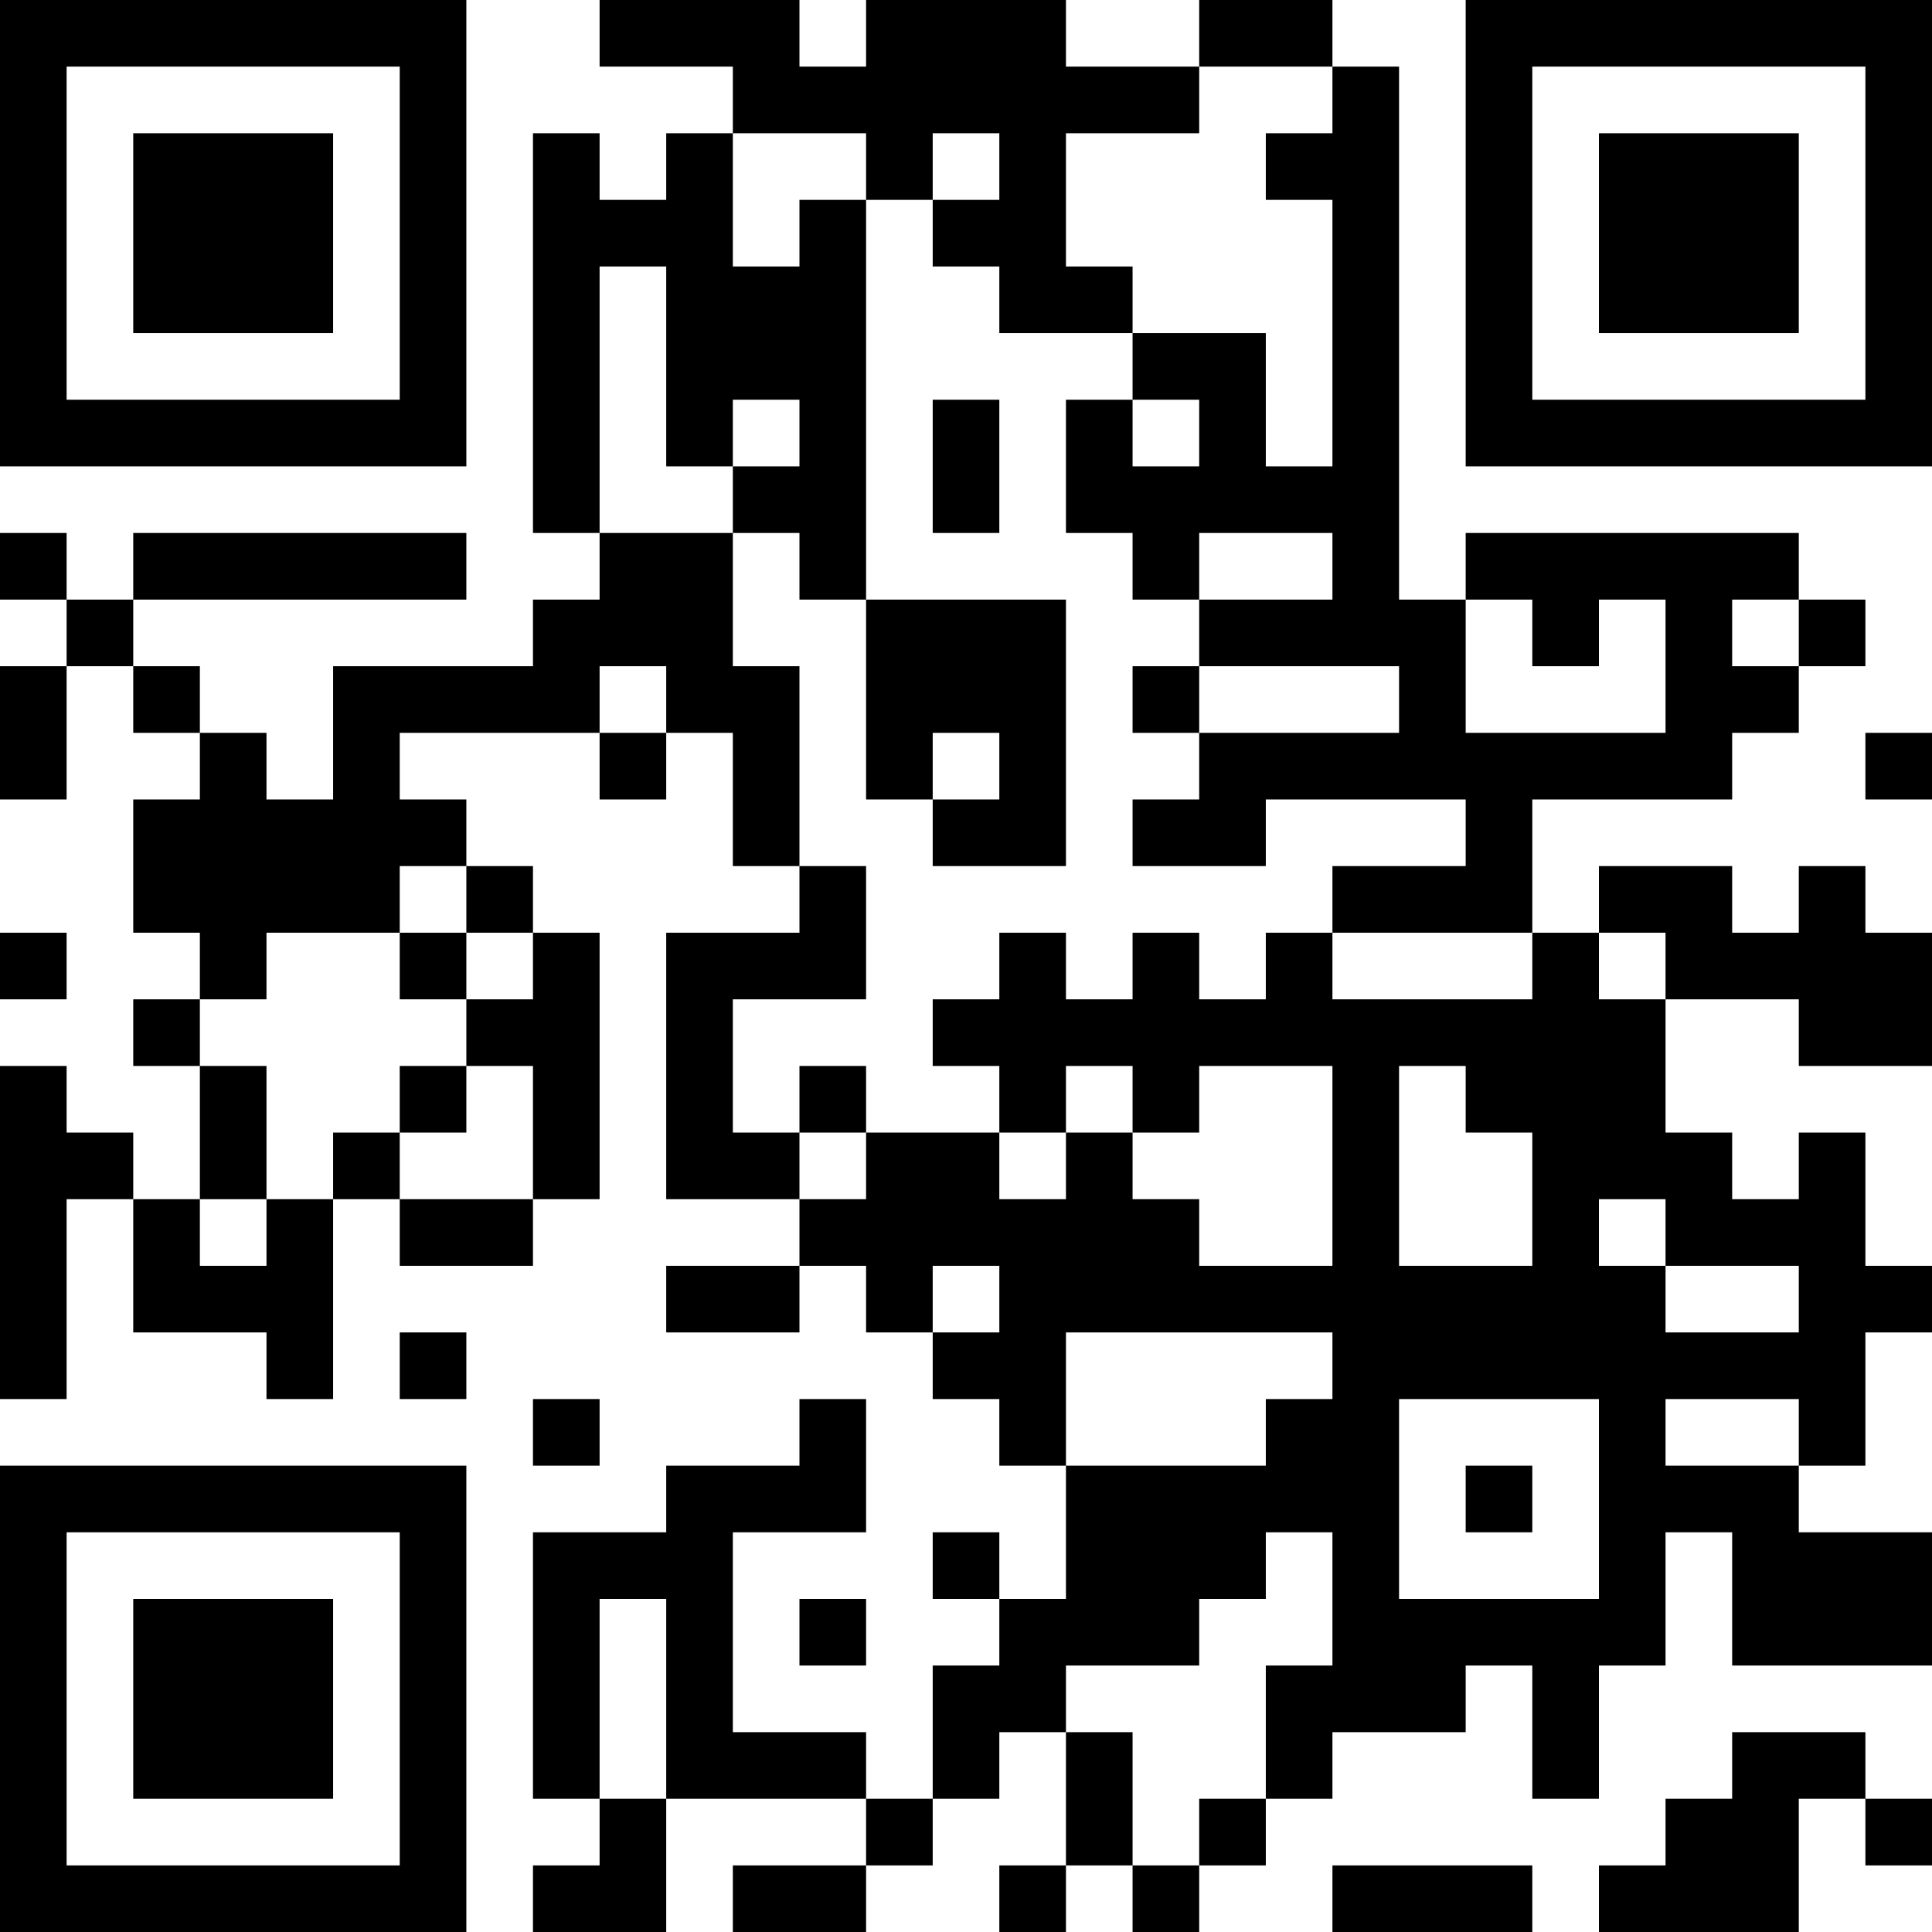 <?xml version="1.0" encoding="UTF-8"?>
<svg xmlns="http://www.w3.org/2000/svg" version="1.1" width="300" height="300" viewBox="0 0 300 300"><rect x="0" y="0" width="300" height="300" fill="#ffffff"/><g transform="scale(10.345)"><g transform="translate(0,0)"><g><g transform="translate(3.5,3.5)"><path fill-rule="evenodd" d="M-3.5 -3.5L3.5 -3.5L3.5 3.5L-3.5 3.5ZM-2.5 -2.5L-2.5 2.5L2.5 2.5L2.5 -2.5Z" fill="#000000"/><path fill-rule="evenodd" d="M-1.5 -1.5L1.5 -1.5L1.5 1.5L-1.5 1.5Z" fill="#000000"/></g></g><g><g transform="translate(25.5,3.5)"><g transform="rotate(90)"><path fill-rule="evenodd" d="M-3.5 -3.5L3.5 -3.5L3.5 3.5L-3.5 3.5ZM-2.5 -2.5L-2.5 2.5L2.5 2.5L2.5 -2.5Z" fill="#000000"/><path fill-rule="evenodd" d="M-1.5 -1.5L1.5 -1.5L1.5 1.5L-1.5 1.5Z" fill="#000000"/></g></g></g><g><g transform="translate(3.5,25.5)"><g transform="rotate(-90)"><path fill-rule="evenodd" d="M-3.5 -3.5L3.5 -3.5L3.5 3.5L-3.5 3.5ZM-2.5 -2.5L-2.5 2.5L2.5 2.5L2.5 -2.5Z" fill="#000000"/><path fill-rule="evenodd" d="M-1.5 -1.5L1.5 -1.5L1.5 1.5L-1.5 1.5Z" fill="#000000"/></g></g></g><path fill-rule="evenodd" d="M9 0L9 1L11 1L11 2L10 2L10 3L9 3L9 2L8 2L8 8L9 8L9 9L8 9L8 10L5 10L5 12L4 12L4 11L3 11L3 10L2 10L2 9L7 9L7 8L2 8L2 9L1 9L1 8L0 8L0 9L1 9L1 10L0 10L0 12L1 12L1 10L2 10L2 11L3 11L3 12L2 12L2 14L3 14L3 15L2 15L2 16L3 16L3 18L2 18L2 17L1 17L1 16L0 16L0 21L1 21L1 18L2 18L2 20L4 20L4 21L5 21L5 18L6 18L6 19L8 19L8 18L9 18L9 14L8 14L8 13L7 13L7 12L6 12L6 11L9 11L9 12L10 12L10 11L11 11L11 13L12 13L12 14L10 14L10 18L12 18L12 19L10 19L10 20L12 20L12 19L13 19L13 20L14 20L14 21L15 21L15 22L16 22L16 24L15 24L15 23L14 23L14 24L15 24L15 25L14 25L14 27L13 27L13 26L11 26L11 23L13 23L13 21L12 21L12 22L10 22L10 23L8 23L8 27L9 27L9 28L8 28L8 29L10 29L10 27L13 27L13 28L11 28L11 29L13 29L13 28L14 28L14 27L15 27L15 26L16 26L16 28L15 28L15 29L16 29L16 28L17 28L17 29L18 29L18 28L19 28L19 27L20 27L20 26L22 26L22 25L23 25L23 27L24 27L24 25L25 25L25 23L26 23L26 25L29 25L29 23L27 23L27 22L28 22L28 20L29 20L29 19L28 19L28 17L27 17L27 18L26 18L26 17L25 17L25 15L27 15L27 16L29 16L29 14L28 14L28 13L27 13L27 14L26 14L26 13L24 13L24 14L23 14L23 12L26 12L26 11L27 11L27 10L28 10L28 9L27 9L27 8L22 8L22 9L21 9L21 1L20 1L20 0L18 0L18 1L16 1L16 0L13 0L13 1L12 1L12 0ZM18 1L18 2L16 2L16 4L17 4L17 5L15 5L15 4L14 4L14 3L15 3L15 2L14 2L14 3L13 3L13 2L11 2L11 4L12 4L12 3L13 3L13 9L12 9L12 8L11 8L11 7L12 7L12 6L11 6L11 7L10 7L10 4L9 4L9 8L11 8L11 10L12 10L12 13L13 13L13 15L11 15L11 17L12 17L12 18L13 18L13 17L15 17L15 18L16 18L16 17L17 17L17 18L18 18L18 19L20 19L20 16L18 16L18 17L17 17L17 16L16 16L16 17L15 17L15 16L14 16L14 15L15 15L15 14L16 14L16 15L17 15L17 14L18 14L18 15L19 15L19 14L20 14L20 15L23 15L23 14L20 14L20 13L22 13L22 12L19 12L19 13L17 13L17 12L18 12L18 11L21 11L21 10L18 10L18 9L20 9L20 8L18 8L18 9L17 9L17 8L16 8L16 6L17 6L17 7L18 7L18 6L17 6L17 5L19 5L19 7L20 7L20 3L19 3L19 2L20 2L20 1ZM14 6L14 8L15 8L15 6ZM13 9L13 12L14 12L14 13L16 13L16 9ZM22 9L22 11L25 11L25 9L24 9L24 10L23 10L23 9ZM26 9L26 10L27 10L27 9ZM9 10L9 11L10 11L10 10ZM17 10L17 11L18 11L18 10ZM14 11L14 12L15 12L15 11ZM28 11L28 12L29 12L29 11ZM6 13L6 14L4 14L4 15L3 15L3 16L4 16L4 18L3 18L3 19L4 19L4 18L5 18L5 17L6 17L6 18L8 18L8 16L7 16L7 15L8 15L8 14L7 14L7 13ZM0 14L0 15L1 15L1 14ZM6 14L6 15L7 15L7 14ZM24 14L24 15L25 15L25 14ZM6 16L6 17L7 17L7 16ZM12 16L12 17L13 17L13 16ZM21 16L21 19L23 19L23 17L22 17L22 16ZM24 18L24 19L25 19L25 20L27 20L27 19L25 19L25 18ZM14 19L14 20L15 20L15 19ZM6 20L6 21L7 21L7 20ZM16 20L16 22L19 22L19 21L20 21L20 20ZM8 21L8 22L9 22L9 21ZM21 21L21 24L24 24L24 21ZM25 21L25 22L27 22L27 21ZM22 22L22 23L23 23L23 22ZM19 23L19 24L18 24L18 25L16 25L16 26L17 26L17 28L18 28L18 27L19 27L19 25L20 25L20 23ZM9 24L9 27L10 27L10 24ZM12 24L12 25L13 25L13 24ZM26 26L26 27L25 27L25 28L24 28L24 29L27 29L27 27L28 27L28 28L29 28L29 27L28 27L28 26ZM20 28L20 29L23 29L23 28Z" fill="#000000"/></g></g></svg>
